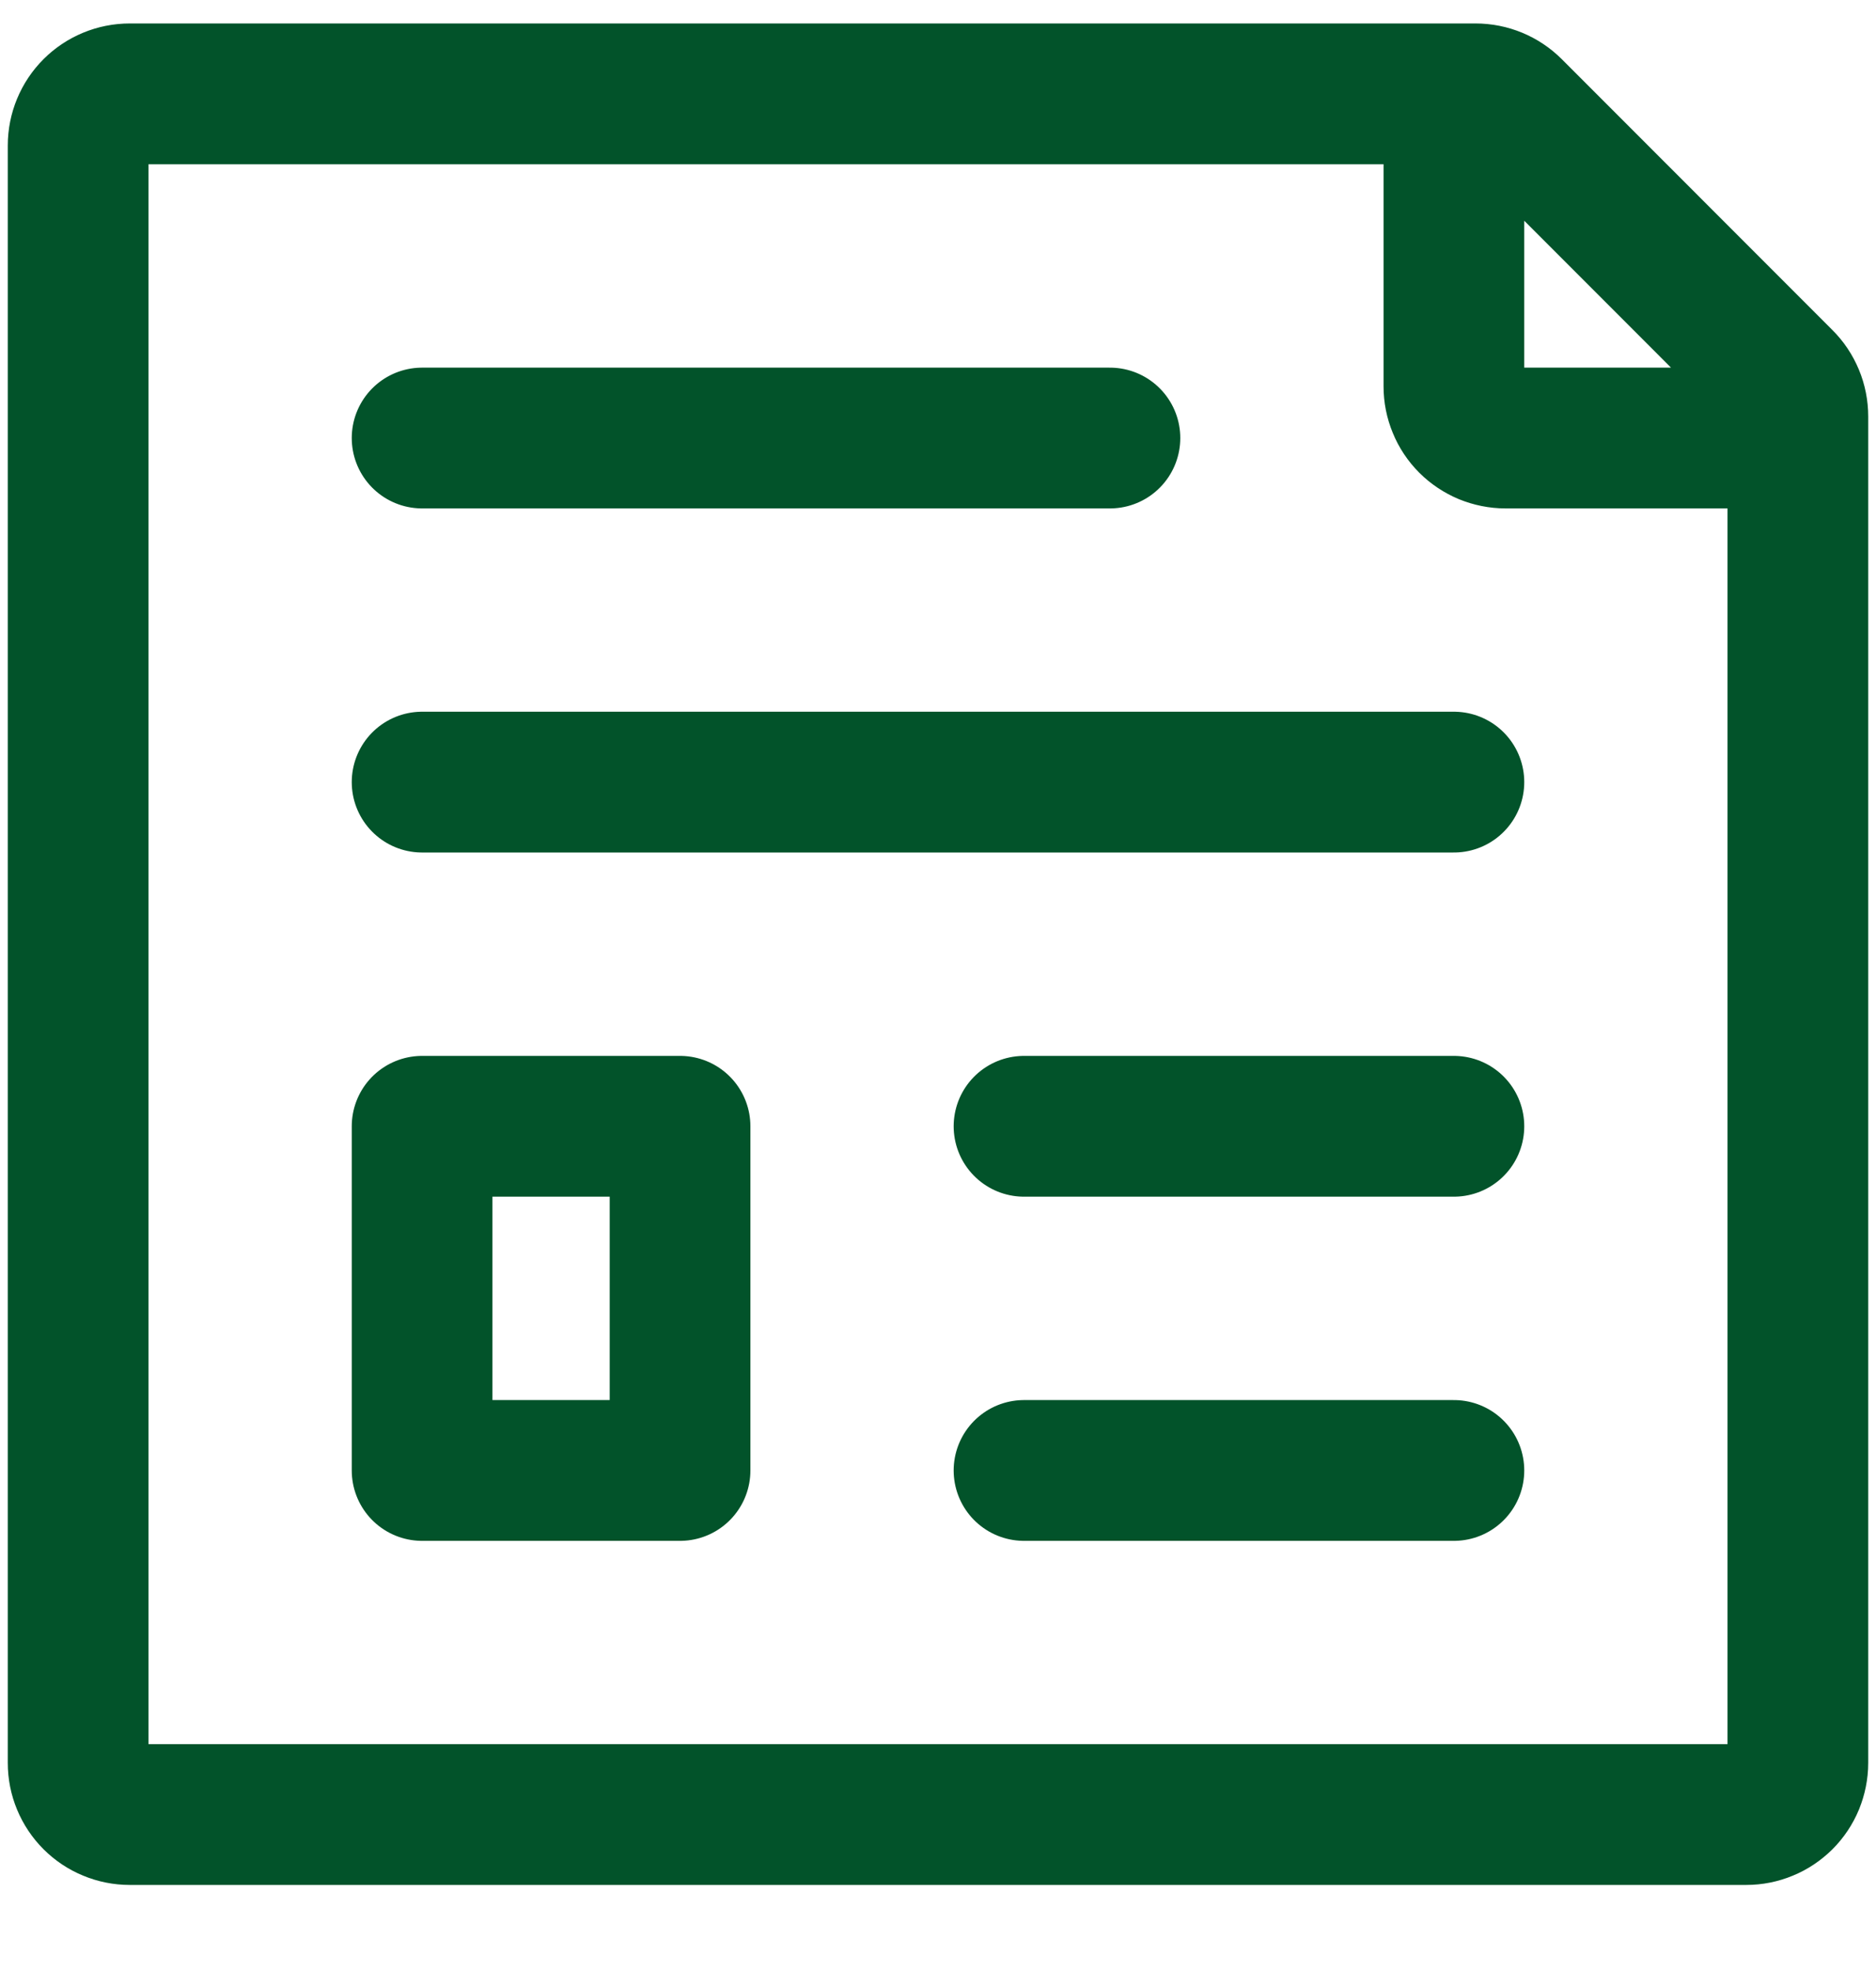 <svg width="20" height="21" viewBox="0 0 20 21" fill="none" xmlns="http://www.w3.org/2000/svg">
<path d="M4.5 4.667H11.833M4.5 8.333H15.5M10.917 12H15.5M10.917 15.667H15.5M15.5 1V4.117C15.5 4.189 15.514 4.26 15.542 4.327C15.569 4.394 15.61 4.455 15.661 4.506C15.712 4.557 15.773 4.597 15.839 4.625C15.906 4.652 15.978 4.667 16.05 4.667H19.167M0.833 18.783V1.55C0.833 1.404 0.891 1.264 0.994 1.161C1.097 1.058 1.237 1 1.383 1H15.731C15.877 1 16.017 1.058 16.12 1.161L19.005 4.047C19.057 4.098 19.097 4.159 19.125 4.226C19.153 4.293 19.167 4.365 19.167 4.438V18.783C19.167 18.856 19.152 18.927 19.125 18.994C19.097 19.061 19.057 19.121 19.006 19.172C18.954 19.223 18.894 19.264 18.827 19.291C18.76 19.319 18.689 19.333 18.617 19.333H1.383C1.311 19.333 1.24 19.319 1.173 19.291C1.106 19.264 1.045 19.223 0.994 19.172C0.943 19.121 0.903 19.061 0.875 18.994C0.847 18.927 0.833 18.856 0.833 18.783ZM4.5 15.667V12H7.25V15.667H4.5Z" stroke="#02532A" stroke-width="1.5" stroke-linecap="round" stroke-linejoin="round"/>
</svg>

